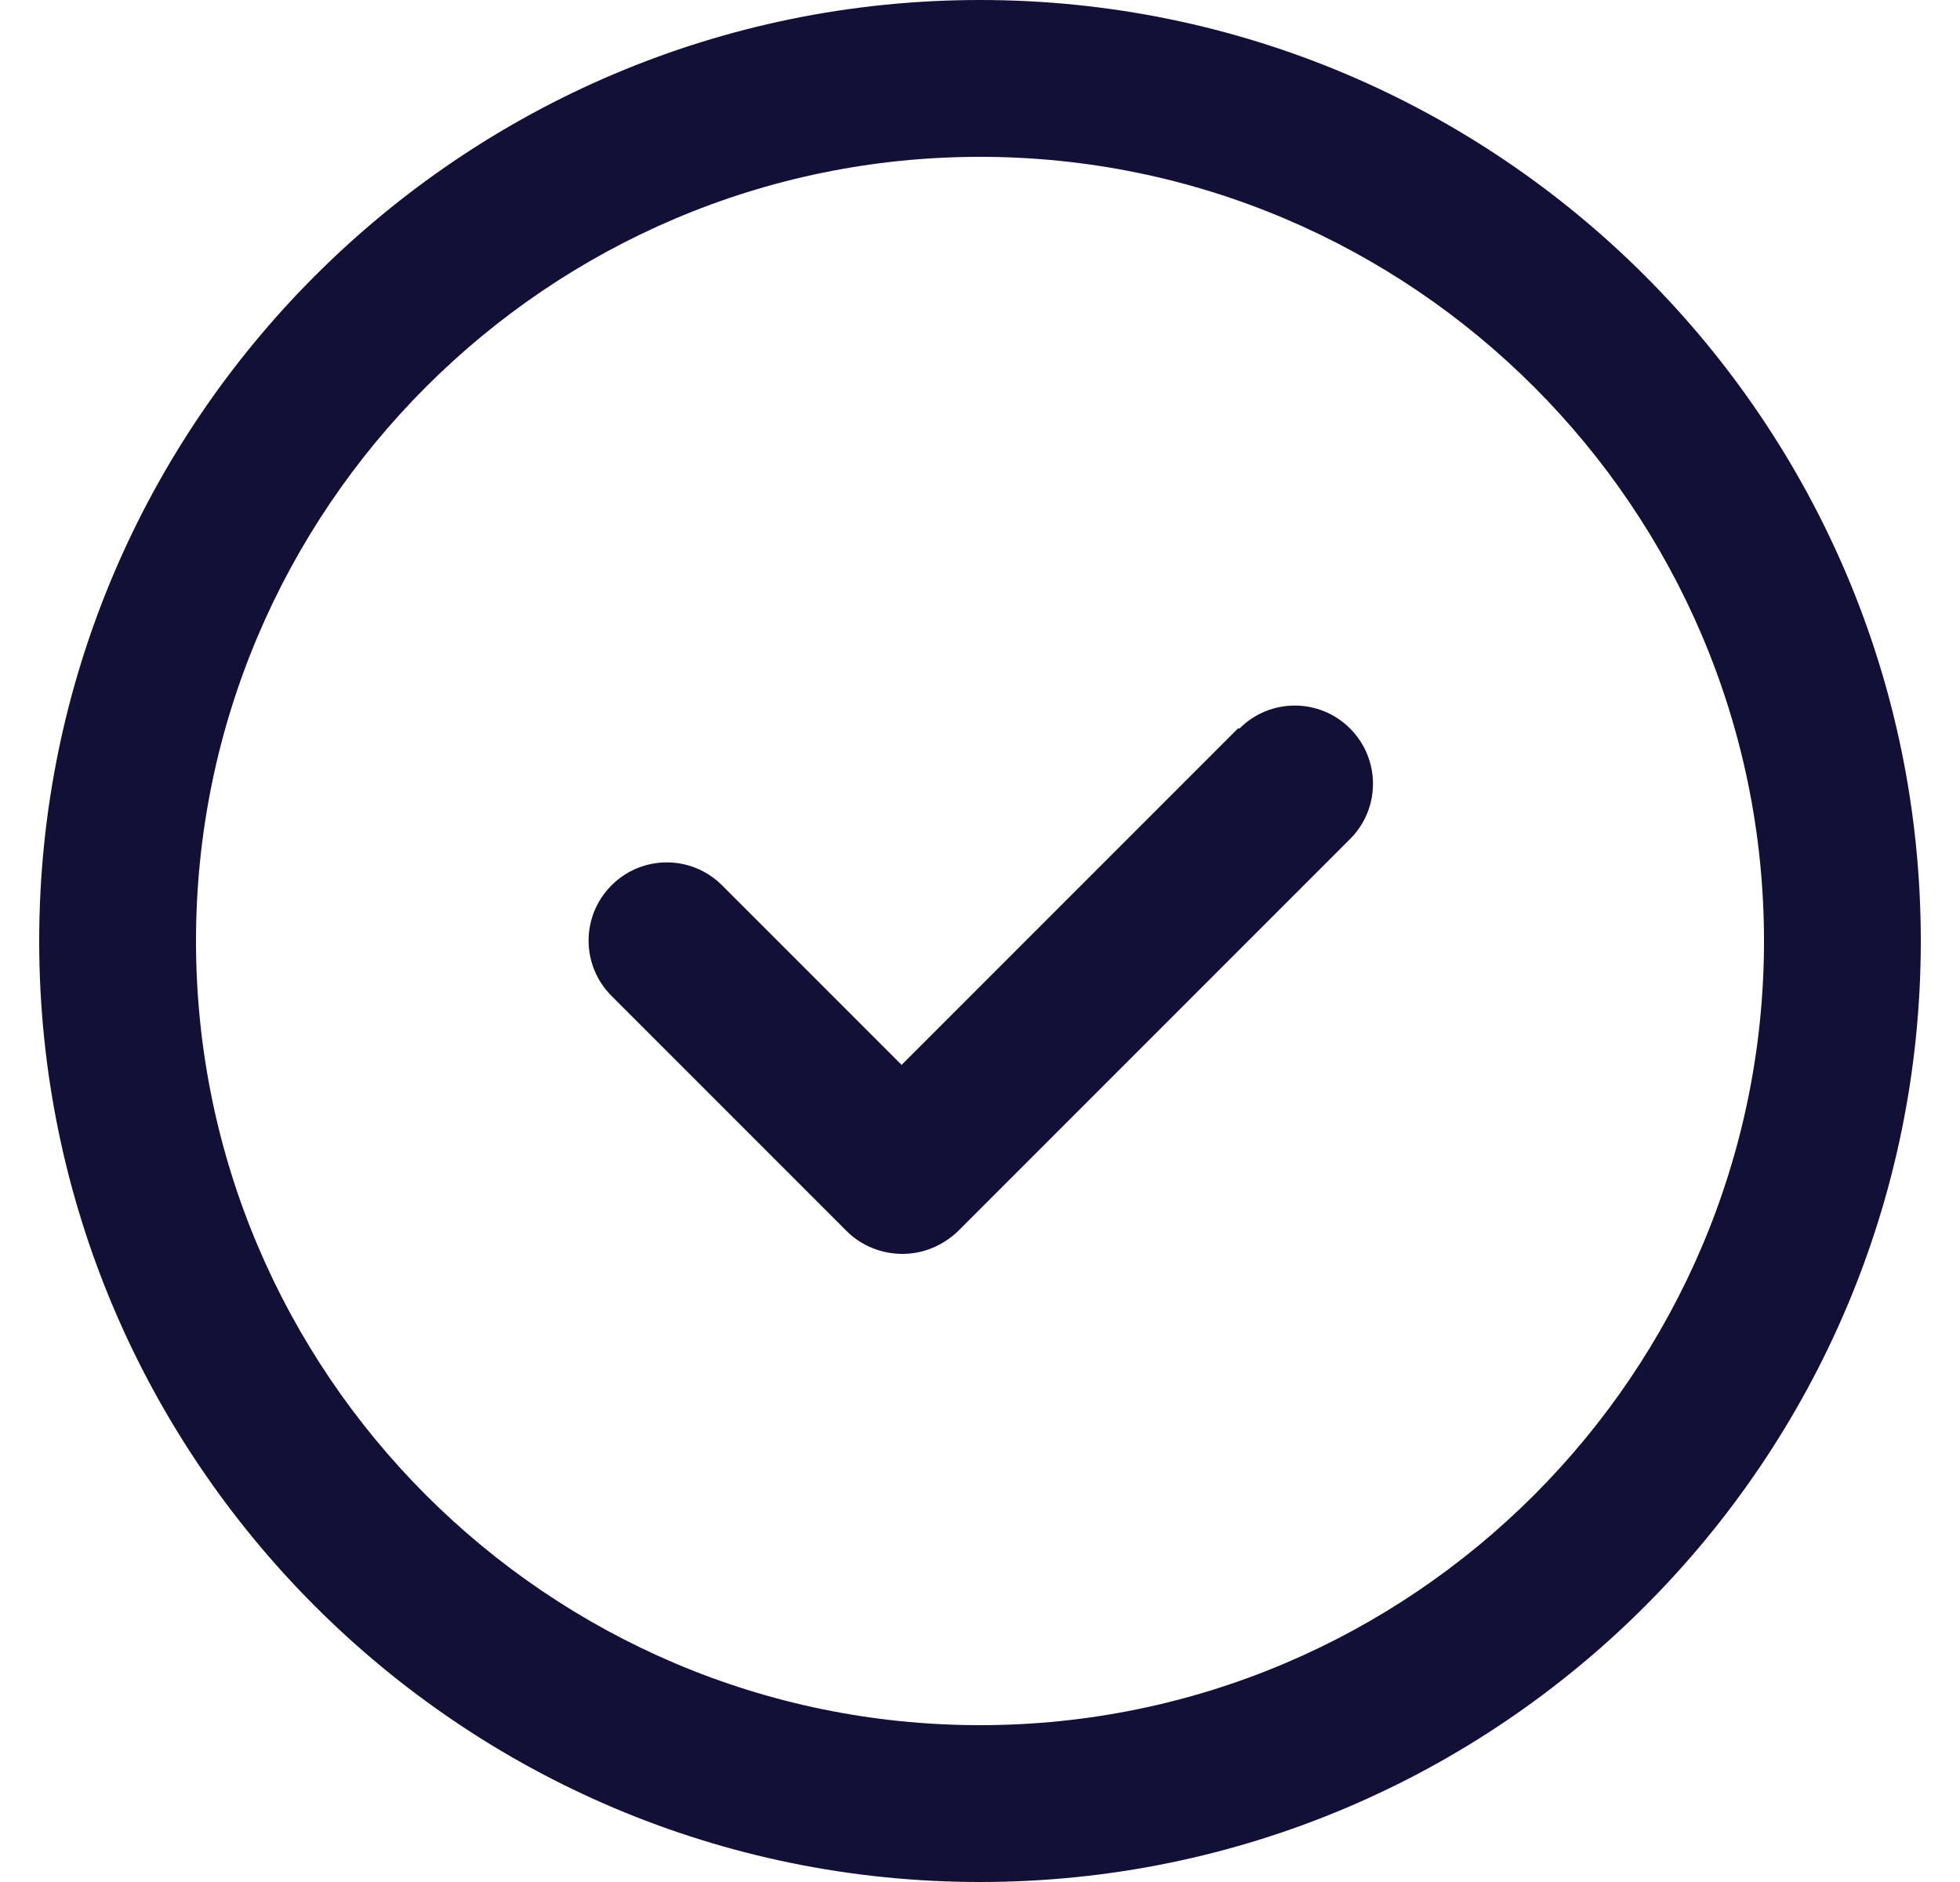 <?xml version="1.0" encoding="UTF-8"?><svg id="Calque_1" xmlns="http://www.w3.org/2000/svg" xmlns:xlink="http://www.w3.org/1999/xlink" viewBox="0 0 25 24"><defs><style>.cls-1{clip-path:url(#clippath);}.cls-2{fill:none;}.cls-2,.cls-3{stroke-width:0px;}.cls-3{fill:#121037;}</style><clipPath id="clippath"><rect class="cls-2" x=".5" width="24" height="24"/></clipPath></defs><g class="cls-1"><path class="cls-3" d="m15.79,9.29l-4.29,4.29-2.29-2.29c-.39-.39-1.02-.39-1.41,0-.39.39-.39,1.02,0,1.41l3,3c.19.19.45.29.71.29s.51-.1.71-.29l5-5c.39-.39.39-1.02,0-1.41-.39-.39-1.02-.39-1.41,0Z"/><path class="cls-3" d="m12.5,0C5.88,0,.5,5.38.5,12s5.38,12,12,12,12-5.38,12-12S19.12,0,12.5,0Zm0,22c-5.51,0-10-4.49-10-10S6.99,2,12.5,2s10,4.49,10,10-4.49,10-10,10Z"/></g></svg>